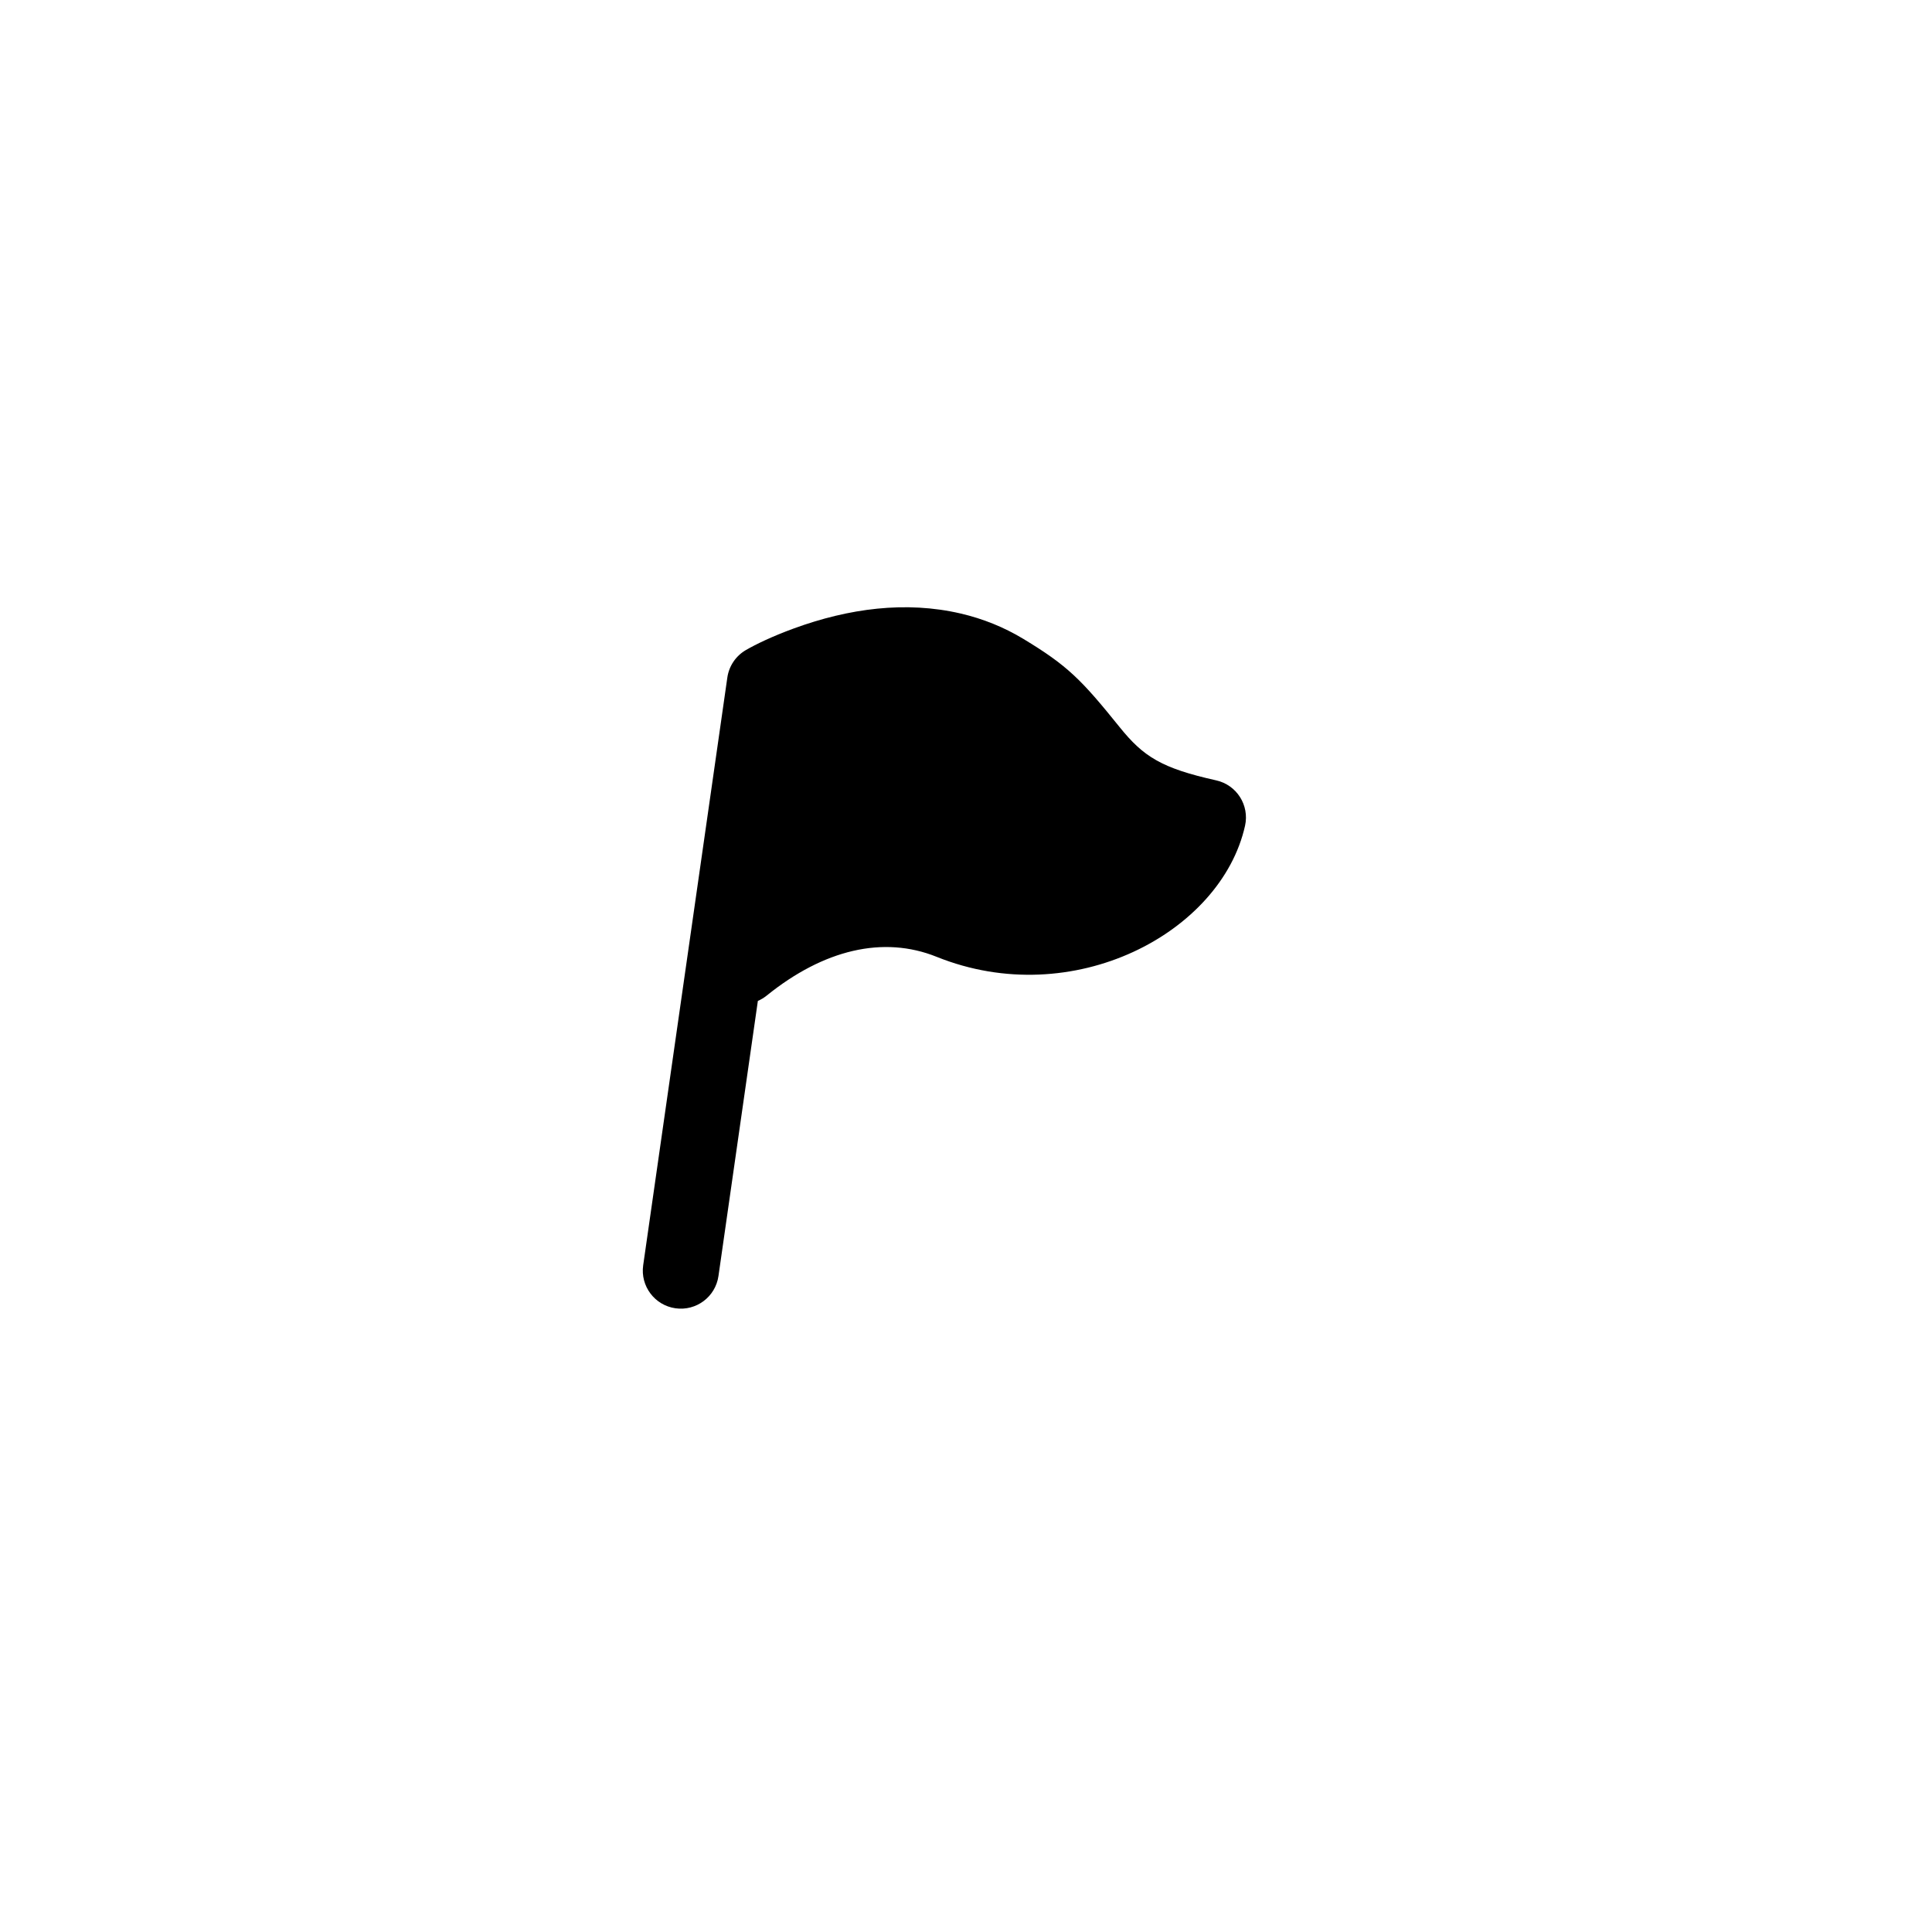 <?xml version="1.0" encoding="UTF-8"?>
<!-- Uploaded to: ICON Repo, www.svgrepo.com, Generator: ICON Repo Mixer Tools -->
<svg fill="#000000" width="800px" height="800px" version="1.1" viewBox="144 144 512 512" xmlns="http://www.w3.org/2000/svg">
 <path d="m334.4 482.16c-0.789 5.512-5.894 9.336-11.402 8.547-5.512-0.789-9.336-5.894-8.547-11.402l22.301-155.75c0.441-3.055 2.254-5.742 4.926-7.289 2.625-1.52 6.988-3.633 12.691-5.719 14.566-5.324 29.672-7.348 44.238-3.953 5.852 1.363 11.422 3.59 16.633 6.742 11.688 7.074 15.312 10.742 25.465 23.348 6.328 7.856 11.102 10.891 25.598 14.121 5.434 1.211 8.855 6.598 7.644 12.031-6.332 28.355-45.566 49.285-81.719 34.734-14.176-5.707-29.969-1.895-45.039 10.262-0.734 0.594-1.523 1.066-2.348 1.418z"/>
</svg>